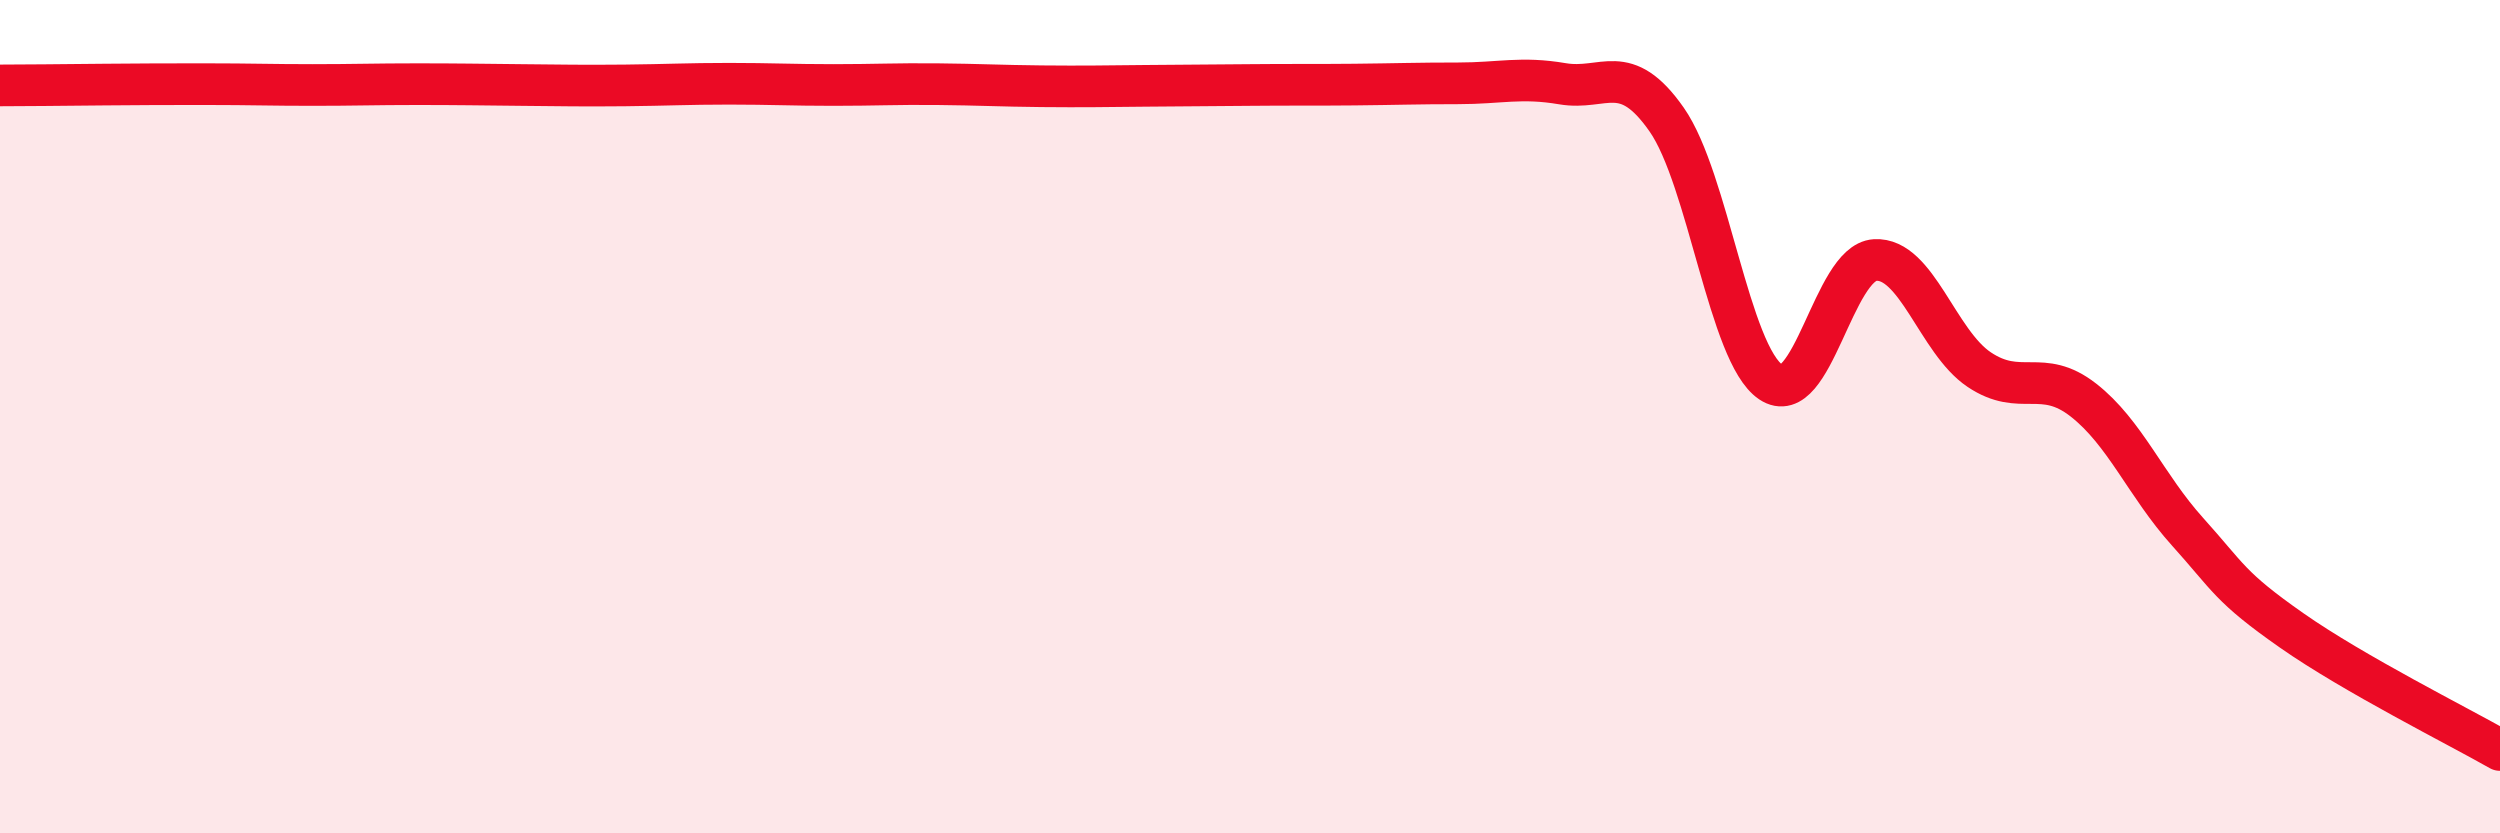 
    <svg width="60" height="20" viewBox="0 0 60 20" xmlns="http://www.w3.org/2000/svg">
      <path
        d="M 0,2.05 C 0.5,2.05 1.5,2.04 2.5,2.03 C 3.5,2.02 4,2.02 5,2.02 C 6,2.02 6.5,2.04 7.5,2.04 C 8.5,2.04 9,2.02 10,2.02 C 11,2.02 11.5,2.03 12.5,2.04 C 13.5,2.05 14,2.06 15,2.05 C 16,2.04 16.5,2.01 17.5,2.01 C 18.5,2.01 19,2.04 20,2.04 C 21,2.04 21.5,2.01 22.5,2.02 C 23.5,2.03 24,2.06 25,2.07 C 26,2.08 26.5,2.07 27.5,2.06 C 28.5,2.05 29,2.05 30,2.04 C 31,2.03 31.5,2.04 32.5,2.03 C 33.5,2.02 34,2 35,2 C 36,2 36.5,1.84 37.5,2.01 C 38.5,2.18 39,1.44 40,2.87 C 41,4.3 41.5,8.5 42.5,9.17 C 43.5,9.84 44,6.3 45,6.24 C 46,6.18 46.5,8.2 47.5,8.87 C 48.5,9.54 49,8.82 50,9.6 C 51,10.38 51.5,11.65 52.5,12.76 C 53.5,13.87 53.5,14.08 55,15.13 C 56.5,16.18 59,17.43 60,18L60 20L0 20Z"
        fill="#EB0A25"
        opacity="0.1"
        stroke-linecap="round"
        stroke-linejoin="round"
      />
      <path
        d="M 0,2.05 C 0.5,2.05 1.5,2.04 2.5,2.03 C 3.5,2.02 4,2.02 5,2.02 C 6,2.02 6.5,2.04 7.5,2.04 C 8.5,2.04 9,2.02 10,2.02 C 11,2.02 11.5,2.03 12.5,2.04 C 13.5,2.05 14,2.06 15,2.05 C 16,2.04 16.5,2.01 17.5,2.01 C 18.5,2.01 19,2.04 20,2.04 C 21,2.04 21.5,2.01 22.5,2.02 C 23.5,2.03 24,2.06 25,2.07 C 26,2.08 26.5,2.07 27.5,2.06 C 28.5,2.05 29,2.05 30,2.04 C 31,2.03 31.5,2.04 32.5,2.03 C 33.5,2.02 34,2 35,2 C 36,2 36.5,1.84 37.5,2.01 C 38.5,2.18 39,1.44 40,2.87 C 41,4.3 41.5,8.5 42.5,9.17 C 43.5,9.84 44,6.3 45,6.24 C 46,6.18 46.5,8.2 47.5,8.87 C 48.5,9.54 49,8.82 50,9.6 C 51,10.38 51.5,11.65 52.5,12.76 C 53.5,13.87 53.5,14.08 55,15.13 C 56.5,16.18 59,17.43 60,18"
        stroke="#EB0A25"
        stroke-width="1"
        fill="none"
        stroke-linecap="round"
        stroke-linejoin="round"
      />
    </svg>
  